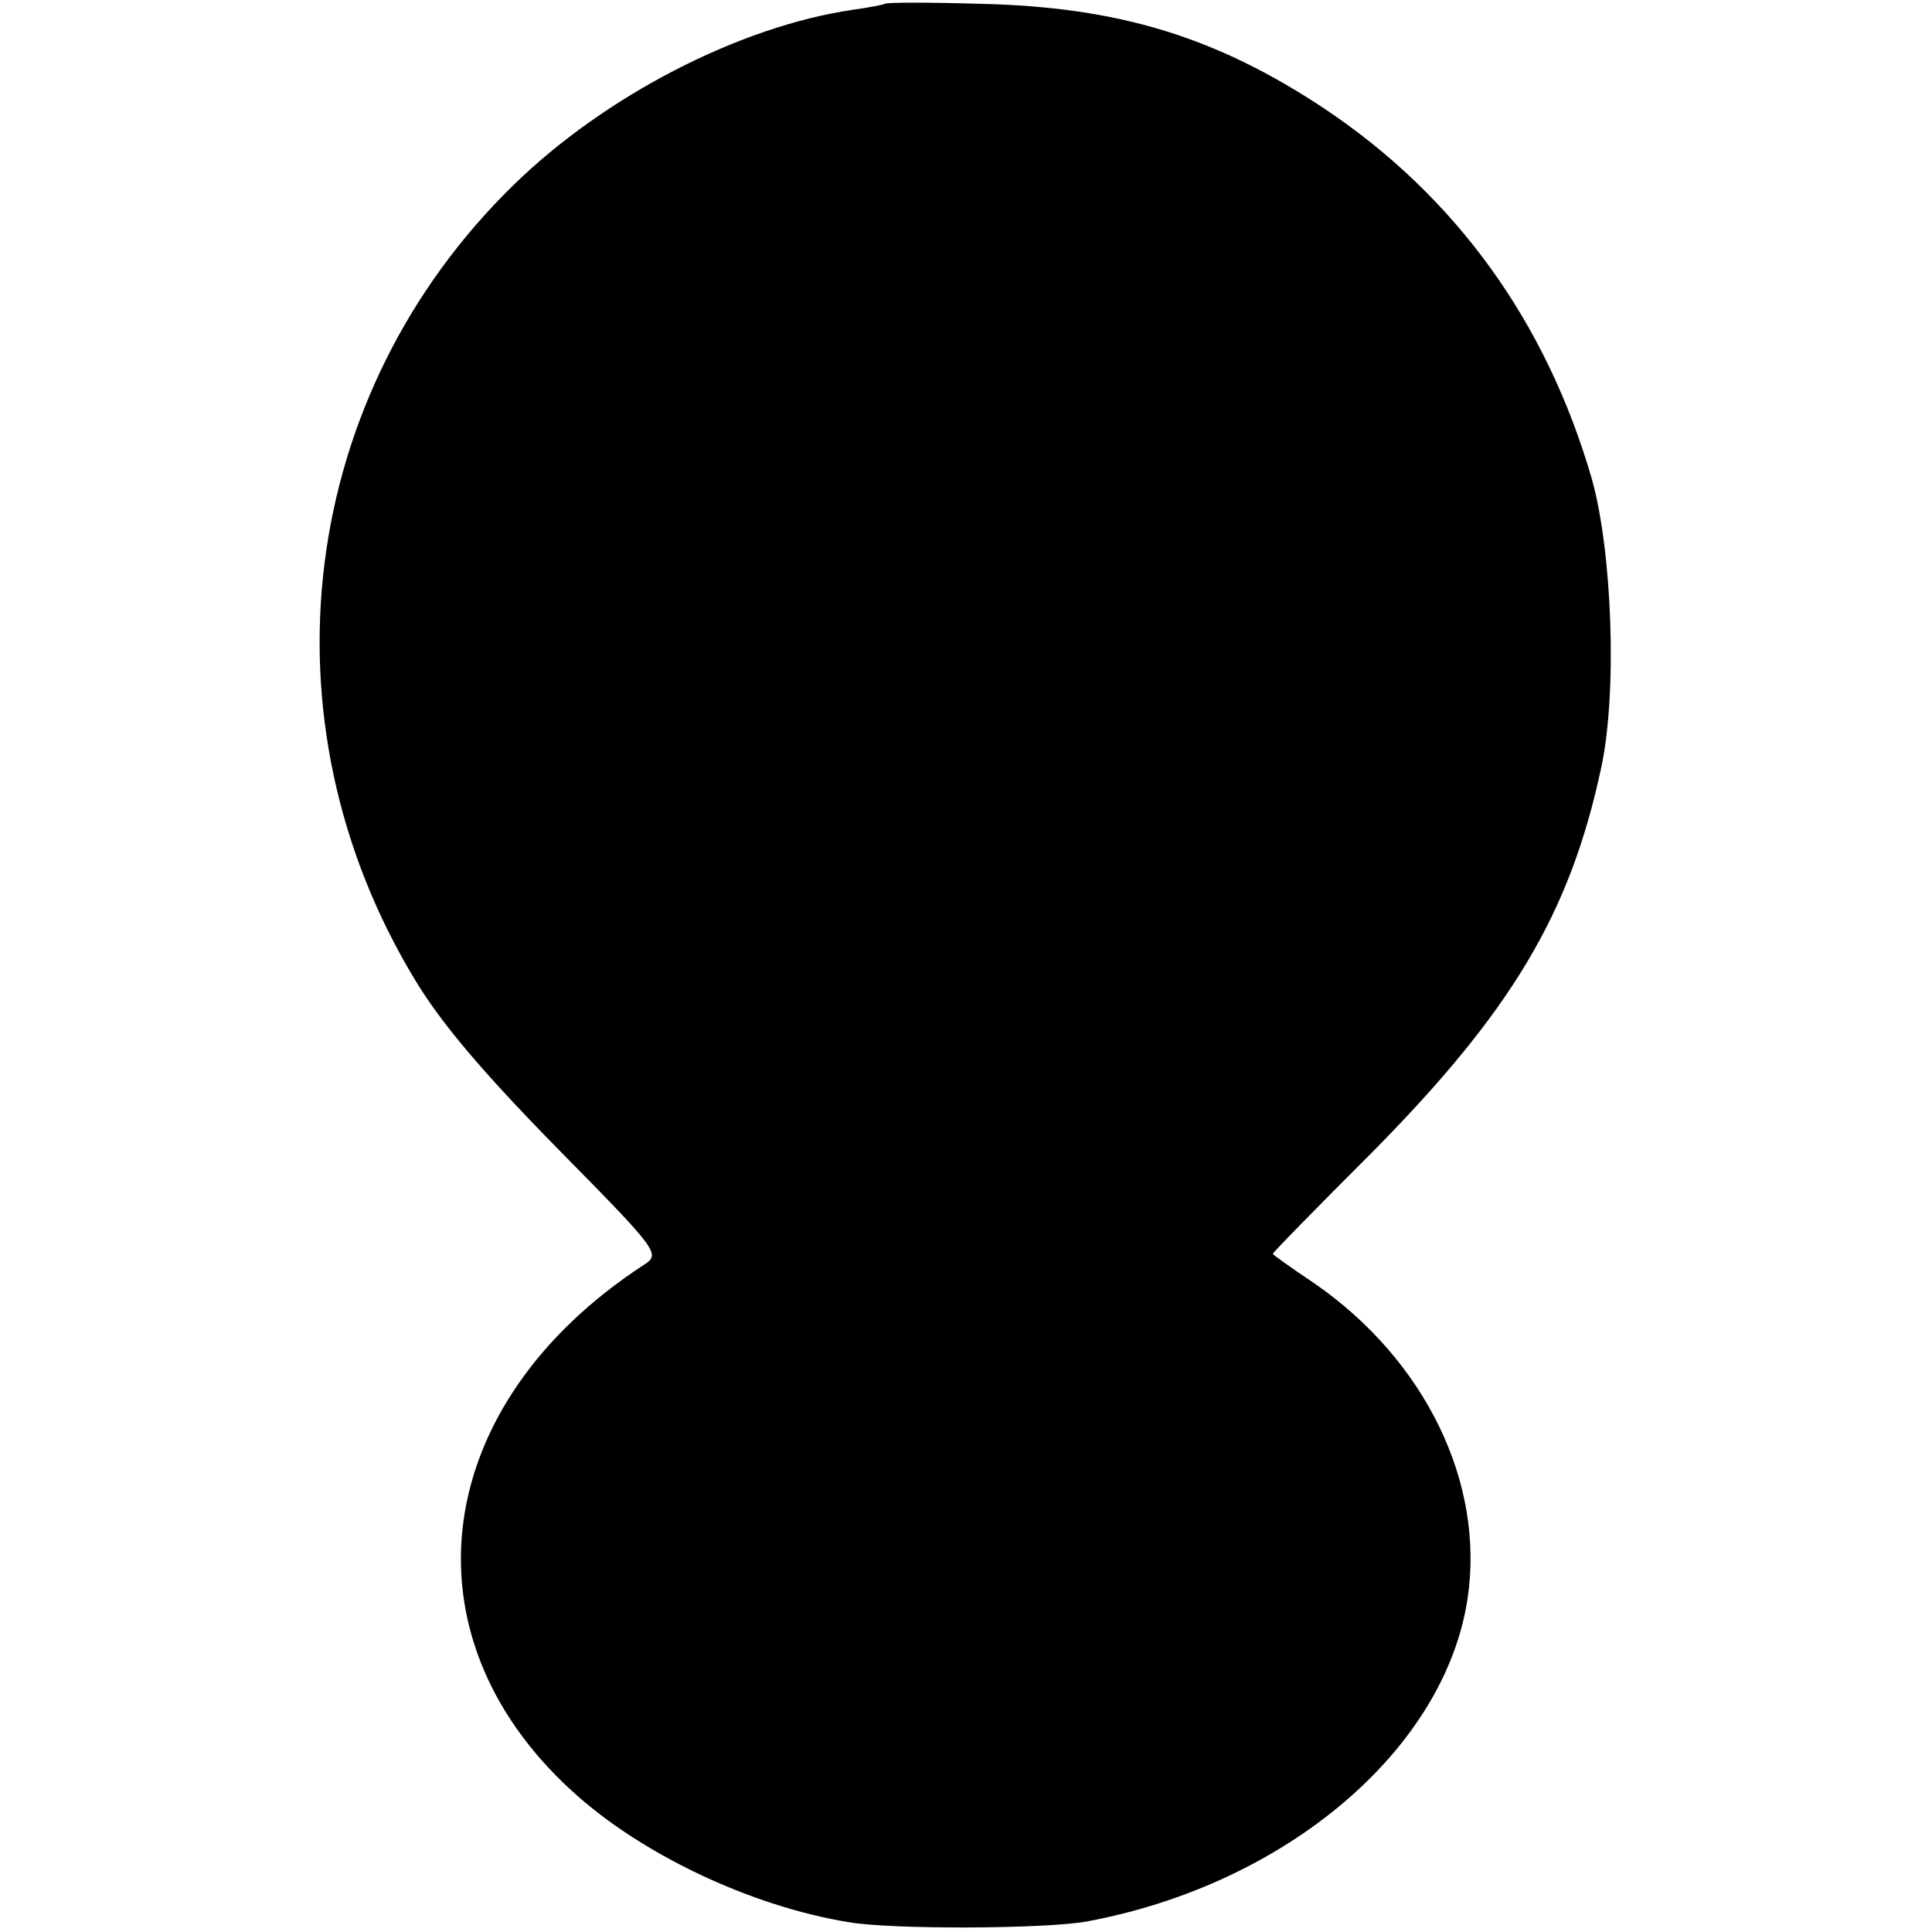 <?xml version="1.0" standalone="no"?>
<!DOCTYPE svg PUBLIC "-//W3C//DTD SVG 20010904//EN"
 "http://www.w3.org/TR/2001/REC-SVG-20010904/DTD/svg10.dtd">
<svg version="1.0" xmlns="http://www.w3.org/2000/svg"
 width="255pt" height="255pt" viewBox="0 0 255 255"
 preserveAspectRatio="xMidYMid meet">
<g transform="translate(0,255) scale(0.1,-0.1)"
fill="#000000" stroke="none">
<path d="M1168 2545 c-1 -1 -21 -5 -43 -8 -149 -22 -326 -113 -447 -231 -284
-277 -338 -705 -131 -1048 34 -57 89 -122 187 -222 138 -140 138 -141 115
-156 -280 -183 -321 -486 -95 -693 91 -84 237 -153 366 -174 57 -10 262 -9
315 1 263 49 472 227 502 426 23 153 -56 315 -202 416 -30 20 -55 38 -55 39 0
2 58 61 130 133 185 187 262 316 303 507 22 99 15 287 -12 383 -60 207 -179
372 -352 488 -143 95 -272 135 -456 139 -66 2 -123 2 -125 0z"/>
</g>
</svg>
